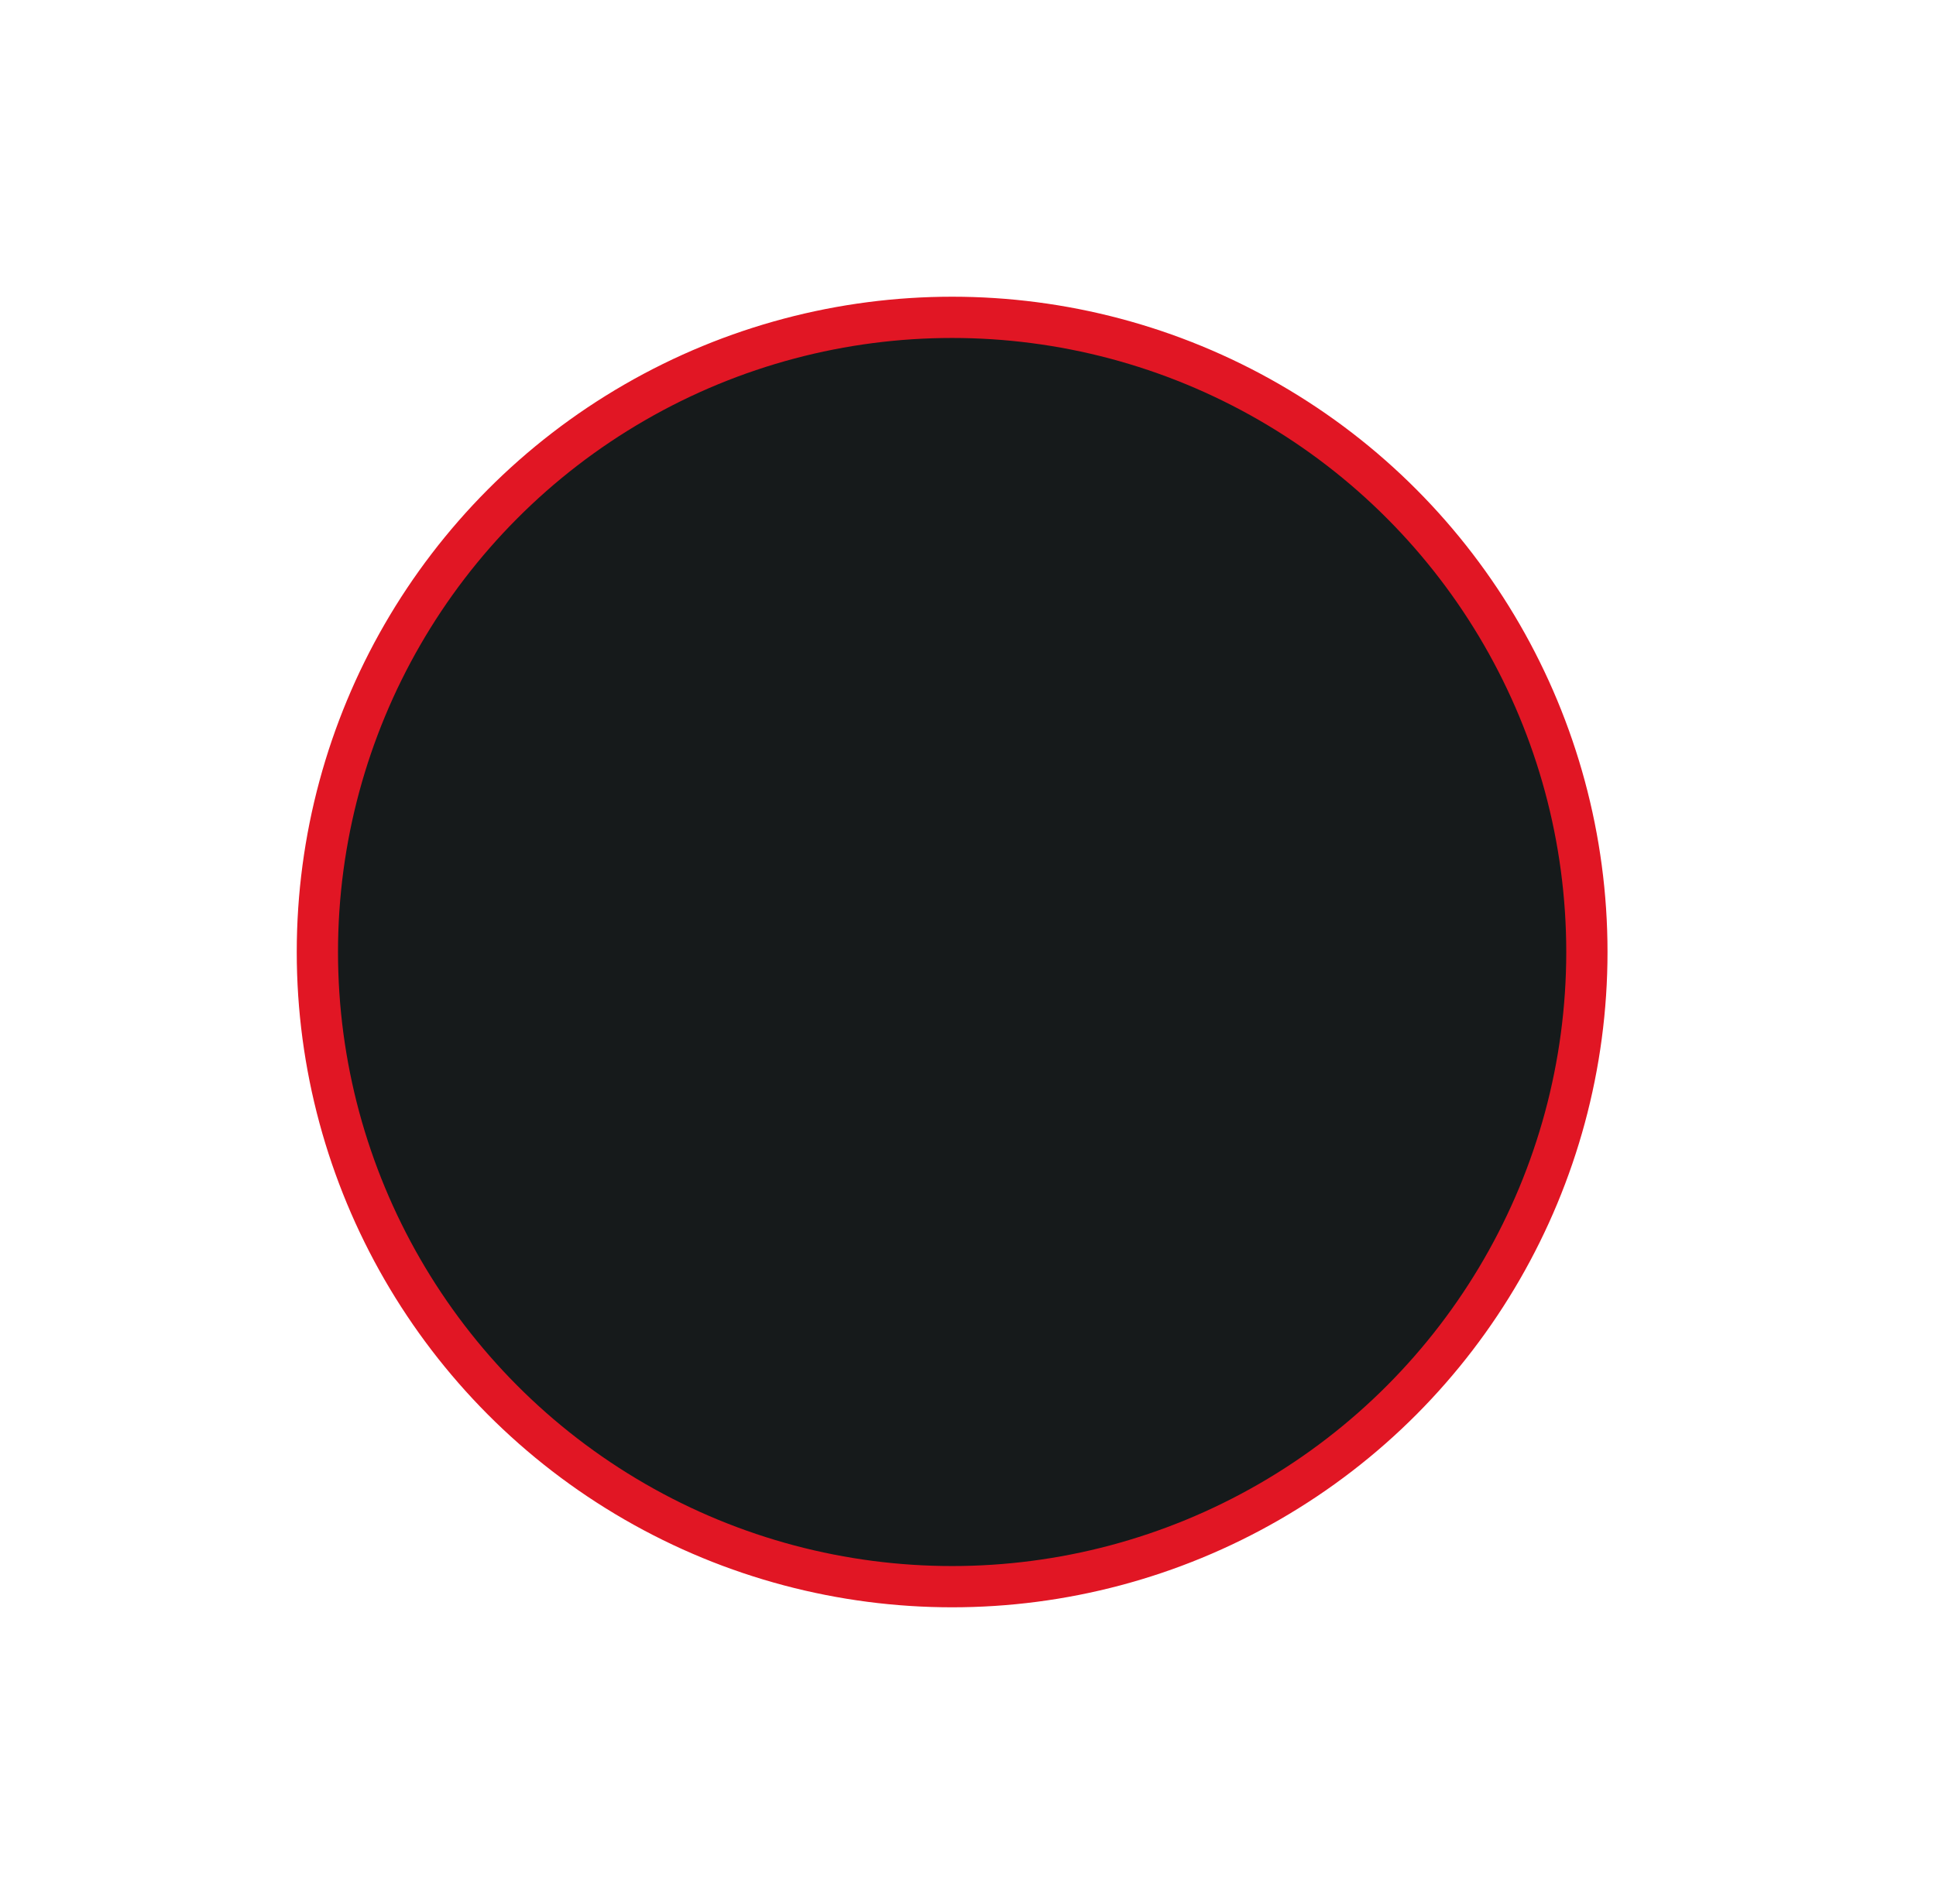 
<svg width="61px" height="60px" viewBox="0 0 61 60" version="1.1" xmlns="http://www.w3.org/2000/svg" xmlns:xlink="http://www.w3.org/1999/xlink">
    <defs>
        <circle id="path-cluster1" cx="20" cy="20" r="20"></circle>
        <filter x="-39.1%" y="-39.1%" width="178.2%" height="178.2%" filterUnits="objectBoundingBox" id="filter-cluster2">
            <feMorphology radius="0.65" operator="dilate" in="SourceAlpha" result="shadowSpreadOuter1"></feMorphology>
            <feOffset dx="0" dy="0" in="shadowSpreadOuter1" result="shadowOffsetOuter1"></feOffset>
            <feGaussianBlur stdDeviation="5" in="shadowOffsetOuter1" result="shadowBlurOuter1"></feGaussianBlur>
            <feComposite in="shadowBlurOuter1" in2="SourceAlpha" operator="out" result="shadowBlurOuter1"></feComposite>
            <feColorMatrix values="0 0 0 0 0   0 0 0 0 0   0 0 0 0 0  0 0 0 0.7 0" type="matrix" in="shadowBlurOuter1"></feColorMatrix>
        </filter>
    </defs>
    <g id="Symbols" stroke="none" stroke-width="1" fill="none" fill-rule="evenodd">
        <g id="m/map/marker/cluster-small" transform="translate(10, 10)">
            <g transform="translate(0, -1.333)">
                <g id="heatmap/dot" transform="translate(0, 1.333)" fill-rule="nonzero">
                    <g id="oval">
                        <use fill="black" fill-opacity="1" filter="url(#filter-cluster2)" xlink:href="#path-cluster1"></use>
                        <use stroke="#E11624" stroke-width="1.3" fill="#161A1B" xlink:href="#path-cluster1"></use>
                    </g>
                </g>
            </g>
        </g>
    </g>
</svg>